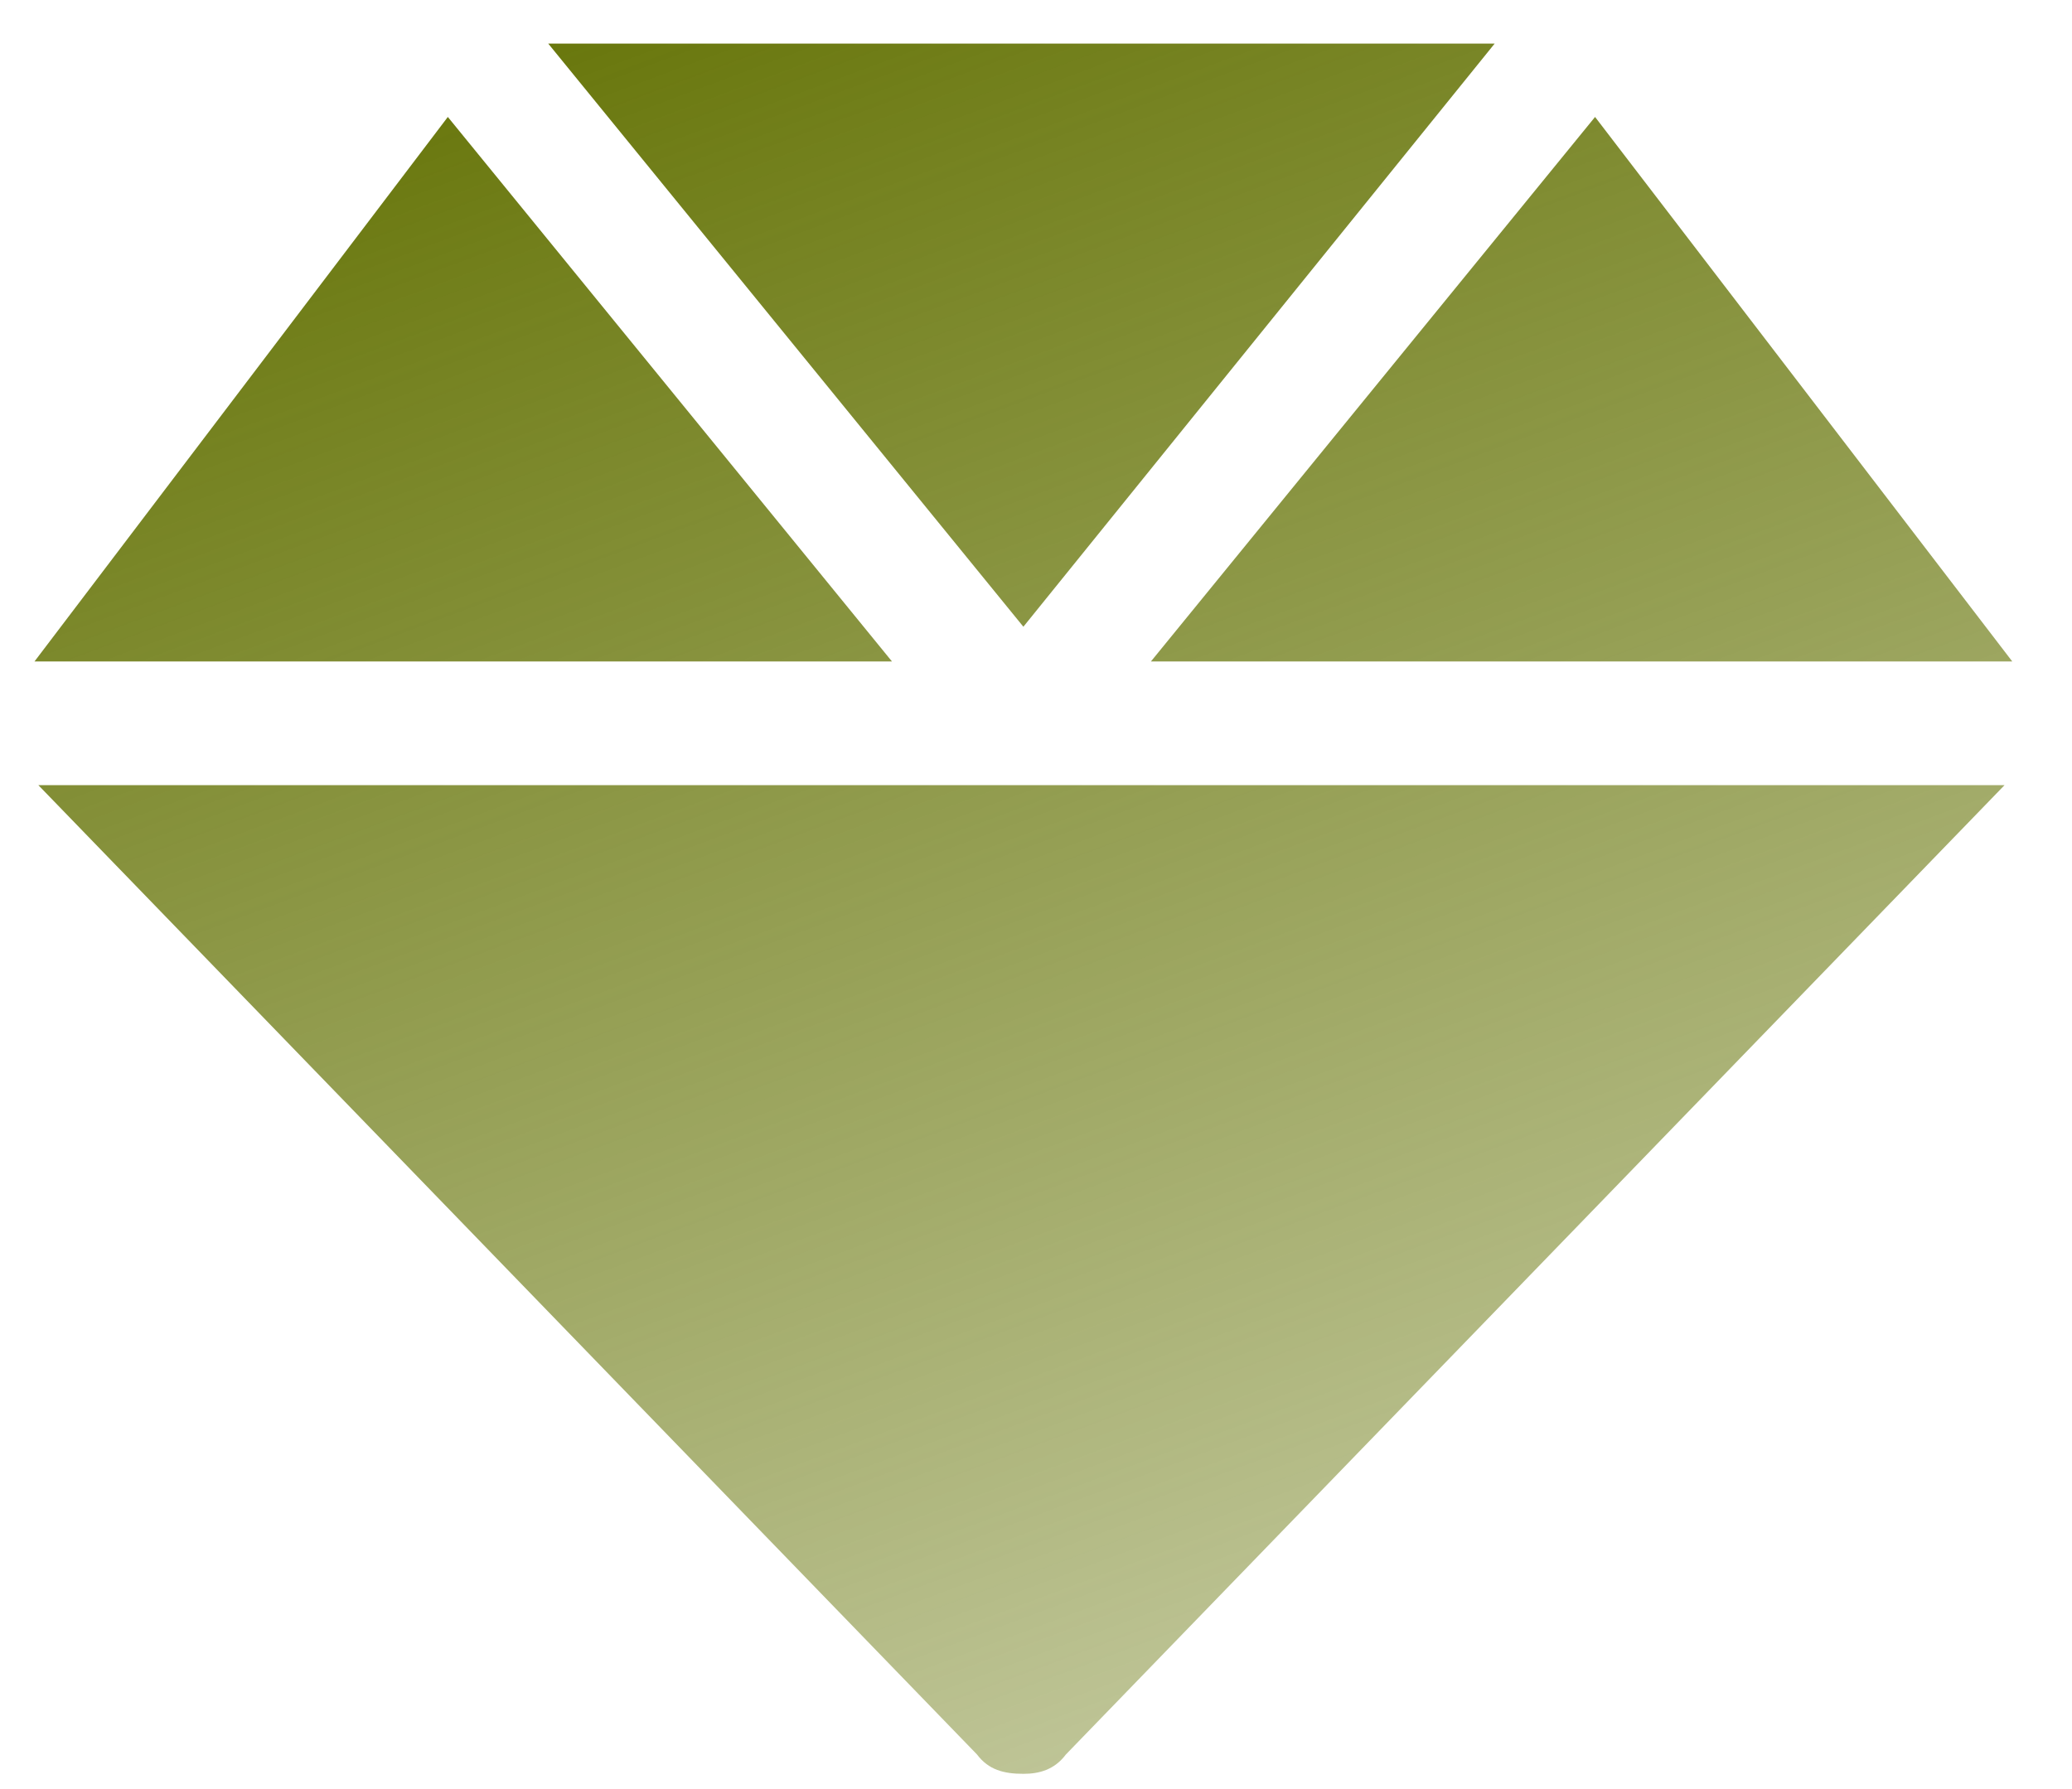 <?xml version="1.0" encoding="UTF-8"?> <svg xmlns="http://www.w3.org/2000/svg" width="22" height="19" viewBox="0 0 22 19" fill="none"> <path d="M15.87 0.463L10.866 6.656L5.821 0.463H15.87ZM21.366 7.025H12.22L16.936 1.242L21.366 7.025ZM4.755 1.242L9.471 7.025H0.366L4.755 1.242ZM10.374 18.633L0.407 8.338H21.284L11.317 18.633C11.194 18.797 11.03 18.838 10.866 18.838C10.661 18.838 10.497 18.797 10.374 18.633Z" fill="url(#paint0_linear_68_1731)"></path> <defs> <linearGradient id="paint0_linear_68_1731" x1="6.777" y1="-1.868" x2="19.204" y2="31.385" gradientUnits="userSpaceOnUse"> <stop stop-color="#617000"></stop> <stop offset="1" stop-color="#617000" stop-opacity="0"></stop> </linearGradient> </defs> </svg> 
